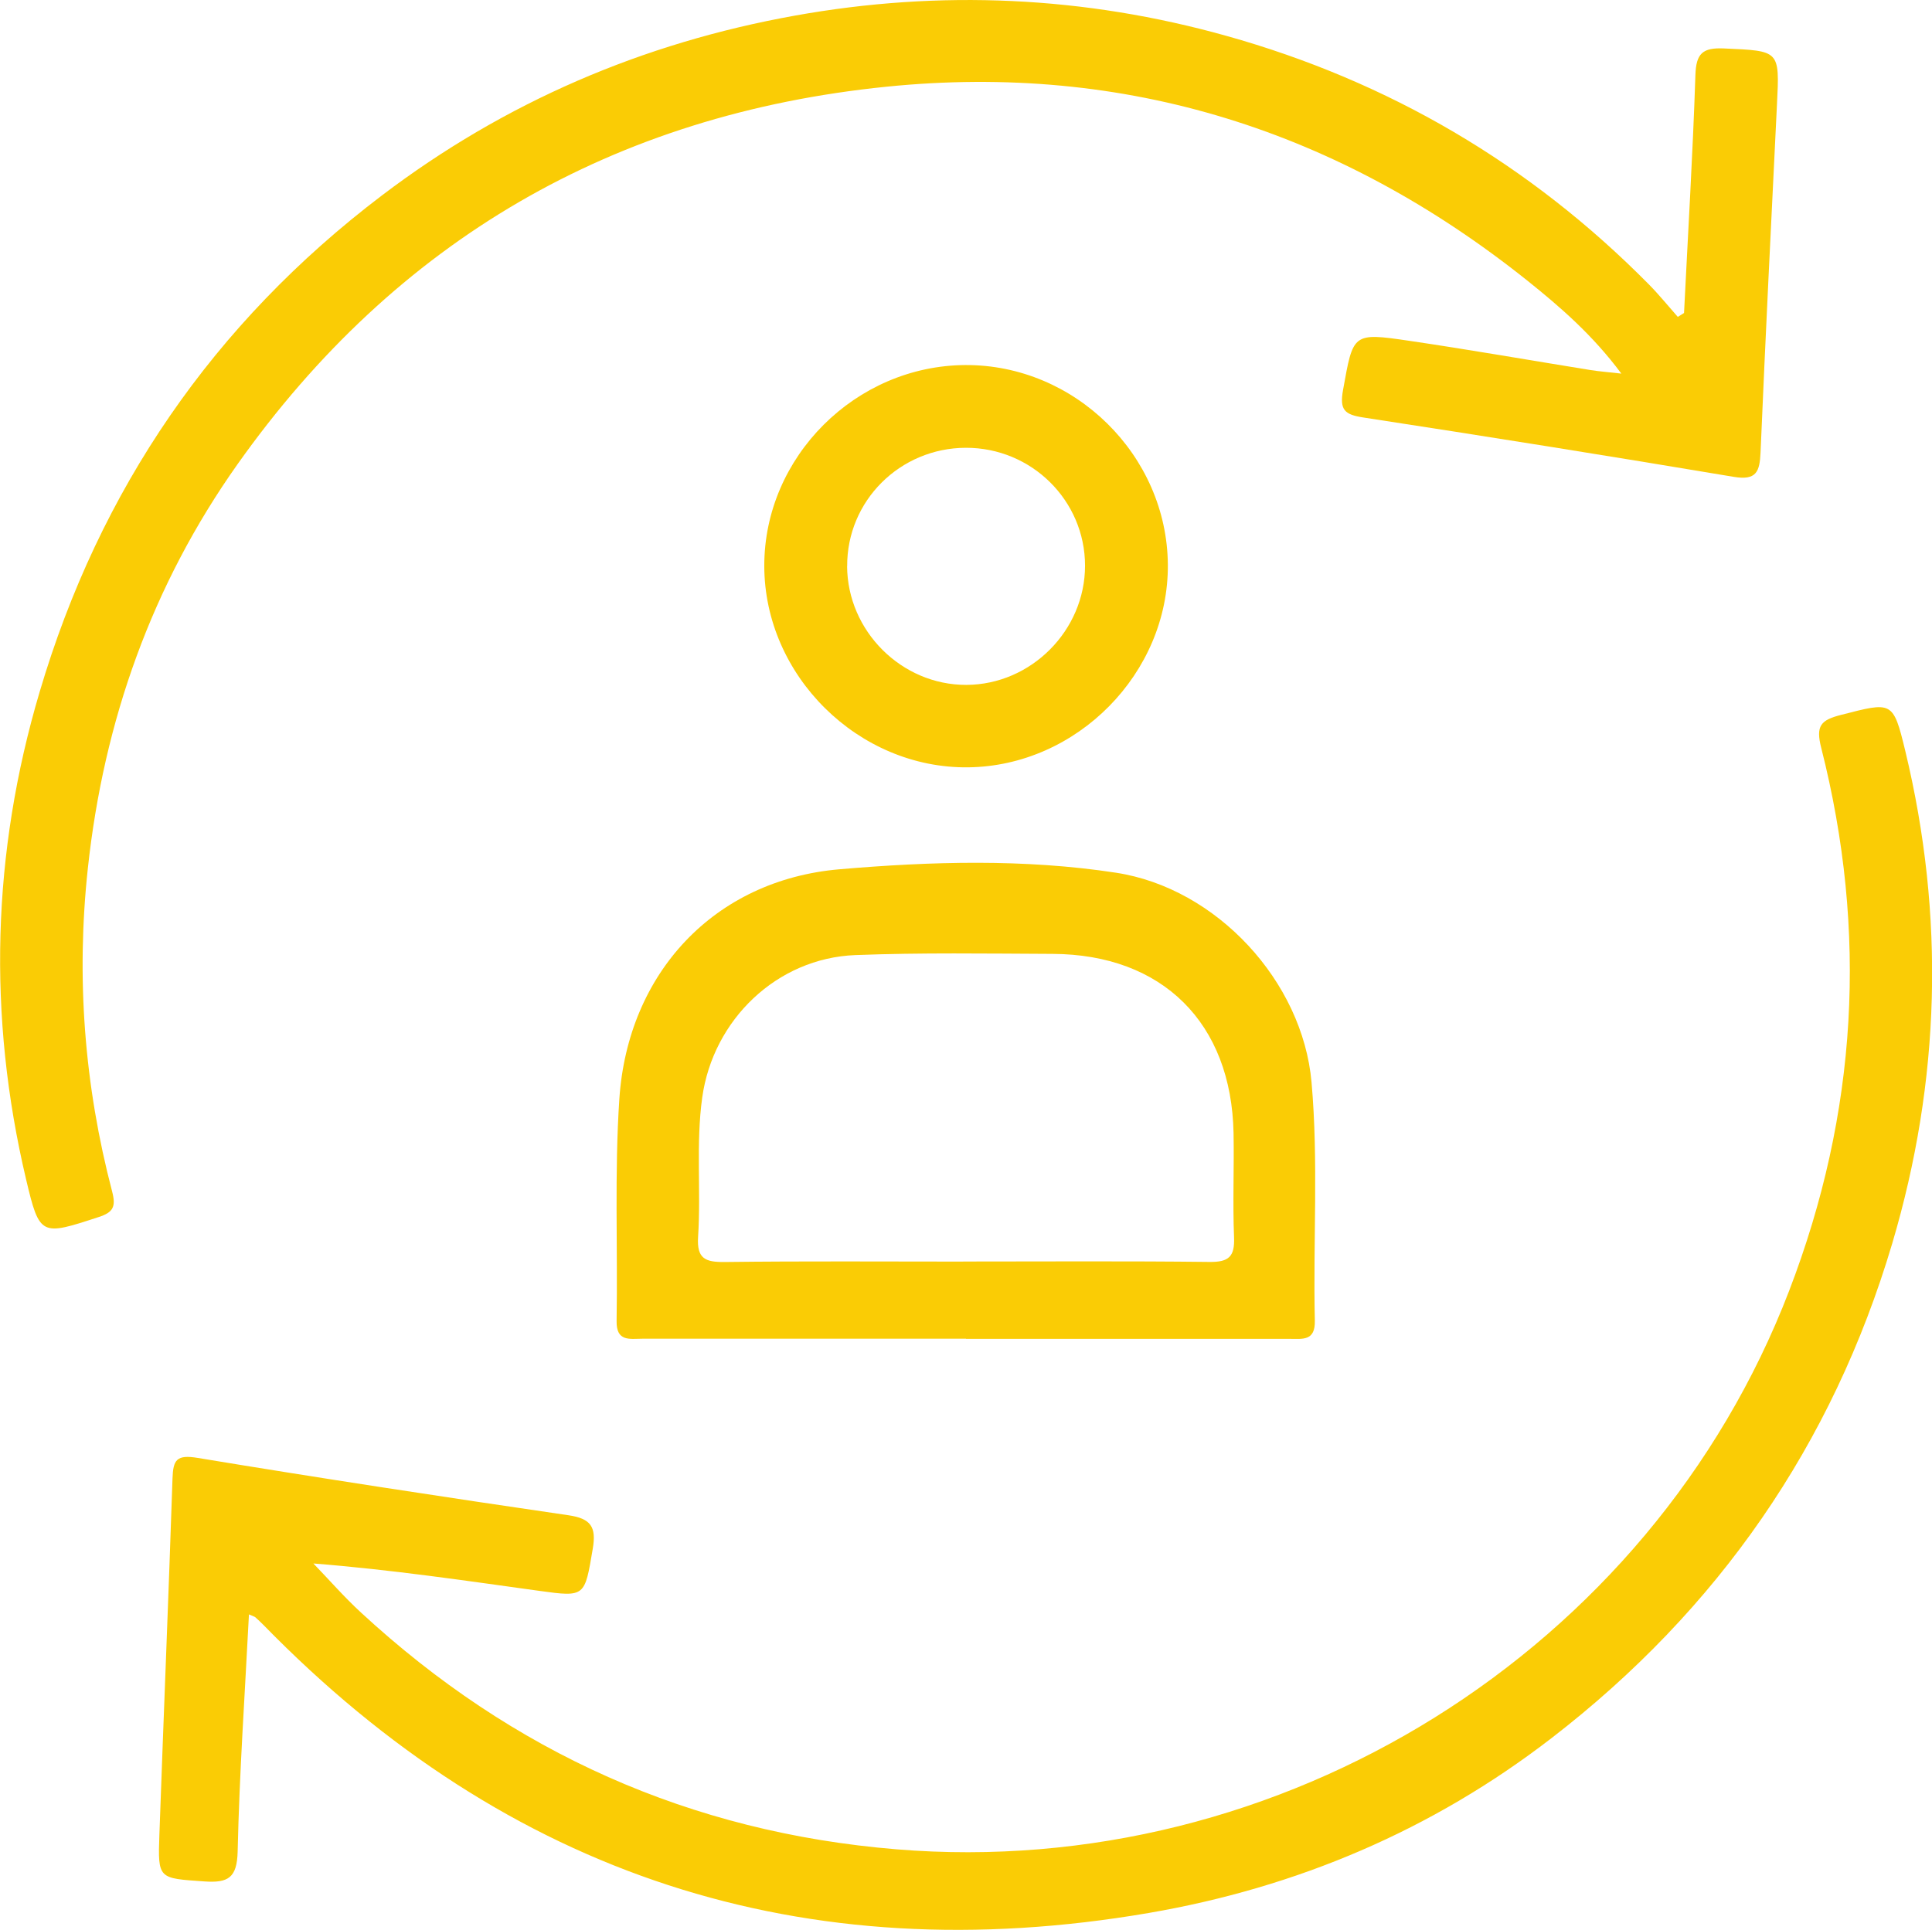 <?xml version="1.0" encoding="UTF-8"?>
<svg id="Layer_2" data-name="Layer 2" xmlns="http://www.w3.org/2000/svg" viewBox="0 0 275.51 275.29">
  <defs>
    <style>
      .cls-1 {
        fill: #facc05;
      }
    </style>
  </defs>
  <g id="Layer_1-2" data-name="Layer 1">
    <g>
      <path class="cls-1" d="M240.15,44.64c.56-11.31,1.25-22.61,1.62-33.92,.1-3.09,1.01-3.95,4.08-3.81,7.96,.36,7.94,.22,7.55,8.03-.81,16.54-1.64,33.07-2.34,49.61-.12,2.71-.58,4.01-3.8,3.47-17.59-2.95-35.21-5.77-52.84-8.47-2.68-.41-3.41-1.07-2.9-3.91,1.46-8.09,1.31-8.23,9.43-7.03,8.63,1.27,17.23,2.78,25.84,4.17,1.24,.2,2.49,.29,4.42,.51-4.08-5.49-8.68-9.48-13.4-13.26-26.77-21.38-57.23-31.13-91.42-27.66-38.86,3.94-69.92,21.94-92.52,53.85-12.18,17.2-19.07,36.58-21.34,57.61-1.69,15.62-.51,30.97,3.46,46.12,.57,2.18,.15,2.97-1.9,3.64-8.22,2.69-8.44,2.8-10.37-5.37-5.51-23.32-4.88-46.55,1.93-69.52C14.19,69.81,30.45,46.1,54.47,27.87,71.99,14.57,91.64,6.13,113.34,2.23c20.77-3.73,41.31-2.78,61.53,2.88,23.15,6.48,43.32,18.3,60.27,35.46,1.45,1.47,2.75,3.08,4.12,4.63,.3-.19,.6-.37,.9-.56Z"/>
      <path class="cls-1" d="M35.5,230.3c-.59,11.5-1.36,22.64-1.61,33.8-.09,3.77-1.37,4.5-4.76,4.26-6.55-.46-6.63-.3-6.4-6.68,.6-16.93,1.31-33.86,1.87-50.8,.09-2.67,.59-3.42,3.58-2.93,17.6,2.91,35.23,5.6,52.88,8.18,3.21,.47,4,1.66,3.47,4.78-1.16,6.82-1.03,6.92-7.59,6.01-10.57-1.46-21.12-3.03-32.25-3.91,2.26,2.34,4.4,4.8,6.79,7,21.6,19.95,46.96,31.35,76.35,33.77,54.84,4.52,107.53-28.16,127.31-79.67,9.75-25.38,11.24-51.18,4.57-77.45-.8-3.15-.06-3.95,2.83-4.69,7.3-1.87,7.42-2.06,9.16,5.14,5.68,23.57,5.02,47.04-1.86,70.25-8.53,28.74-24.83,52.23-48.56,70.54-17.05,13.16-36.35,21.33-57.46,24.96-49.23,8.45-91.37-5.33-126.28-41.11-.36-.37-.75-.72-1.13-1.07-.09-.08-.23-.11-.89-.4Z"/>
      <path class="cls-1" d="M137.75,190.95c-15.38,0-30.77,0-46.15,0-1.78,0-3.72,.47-3.67-2.52,.17-10.56-.31-21.15,.39-31.66,1.19-17.95,13.51-31.25,31.41-32.78,13.05-1.12,26.33-1.51,39.4,.49,14.39,2.2,26.63,15.51,27.9,29.89,1,11.31,.21,22.67,.47,34.01,.07,2.94-1.76,2.59-3.6,2.59-15.38,0-30.77,0-46.15,0Zm-.41-11.01c11.72,0,23.44-.08,35.16,.06,2.76,.03,3.59-.79,3.48-3.51-.2-4.94,.02-9.9-.07-14.84-.29-15.74-10.14-25.52-25.8-25.59-9.38-.04-18.76-.19-28.12,.17-11.21,.43-20.31,9.23-21.85,20.32-.92,6.63-.16,13.27-.59,19.88-.2,3.13,1.05,3.61,3.81,3.58,11.33-.14,22.66-.06,33.99-.06Z"/>
      <path class="cls-1" d="M137.66,52.07c15.62-.08,28.75,12.86,28.88,28.45,.13,15.48-12.94,28.75-28.48,28.93-15.65,.18-29.06-13.07-29.07-28.73-.02-15.55,13.02-28.57,28.68-28.65Zm-16.86,28.69c.05,9.26,7.78,16.96,17,16.93,9.24-.03,16.93-7.76,16.93-17,0-9.3-7.63-16.84-17-16.82-9.4,.03-16.97,7.58-16.92,16.89Z"/>
    </g>
  </g>
</svg>